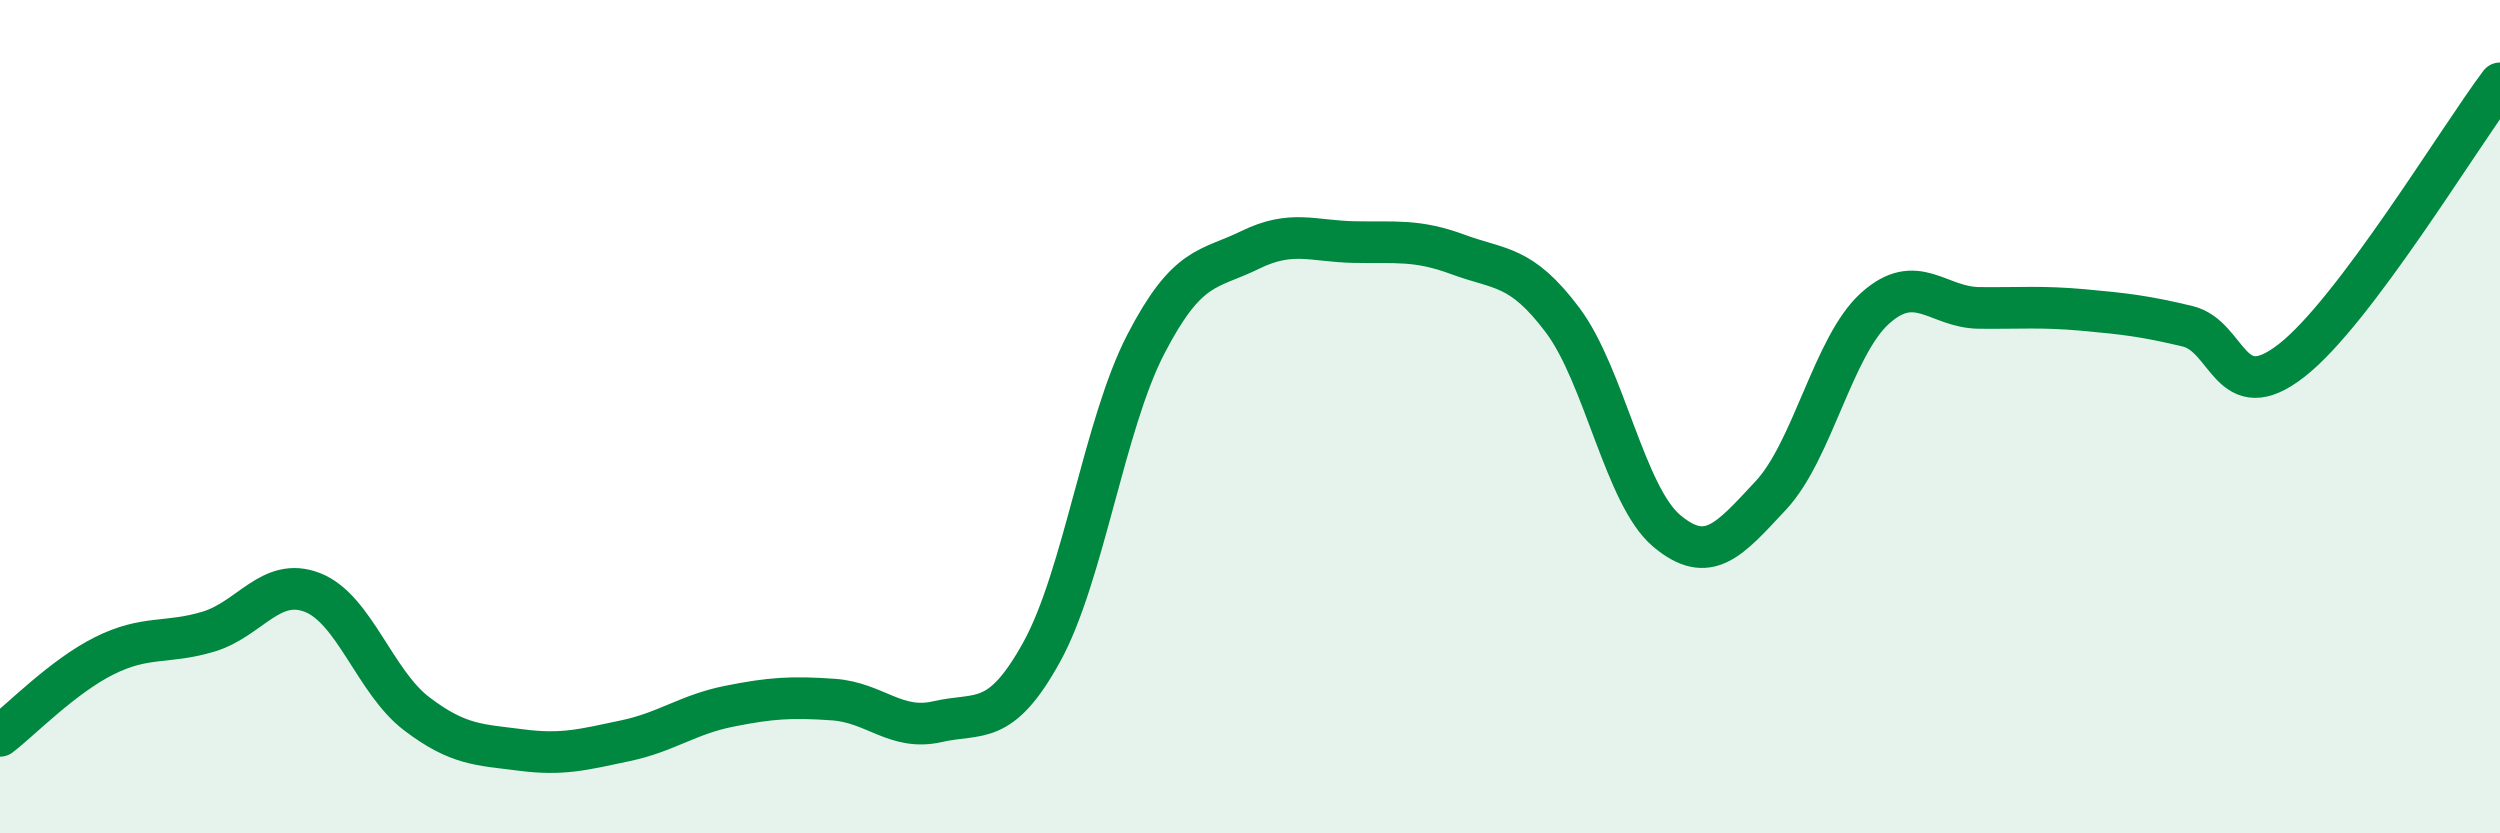 
    <svg width="60" height="20" viewBox="0 0 60 20" xmlns="http://www.w3.org/2000/svg">
      <path
        d="M 0,17.66 C 0.5,17.28 1.5,16.24 2.5,15.74 C 3.5,15.24 4,15.46 5,15.16 C 6,14.86 6.5,13.83 7.5,14.22 C 8.5,14.61 9,16.37 10,17.13 C 11,17.89 11.5,17.87 12.5,18 C 13.5,18.13 14,17.99 15,17.78 C 16,17.57 16.5,17.15 17.5,16.95 C 18.5,16.75 19,16.72 20,16.79 C 21,16.86 21.5,17.55 22.5,17.32 C 23.5,17.09 24,17.46 25,15.65 C 26,13.84 26.5,10.19 27.5,8.26 C 28.5,6.33 29,6.49 30,6 C 31,5.51 31.5,5.79 32.5,5.81 C 33.5,5.83 34,5.74 35,6.11 C 36,6.48 36.5,6.35 37.5,7.68 C 38.5,9.01 39,11.9 40,12.74 C 41,13.58 41.5,12.96 42.5,11.89 C 43.5,10.82 44,8.3 45,7.4 C 46,6.5 46.5,7.38 47.5,7.39 C 48.5,7.4 49,7.35 50,7.44 C 51,7.53 51.5,7.59 52.5,7.83 C 53.5,8.07 53.5,9.82 55,8.65 C 56.5,7.48 59,3.33 60,2L60 20L0 20Z"
        fill="#008740"
        opacity="0.1"
        stroke-linecap="round"
        stroke-linejoin="round"
      />
      <path
        d="M 0,17.66 C 0.5,17.28 1.5,16.24 2.5,15.74 C 3.5,15.24 4,15.46 5,15.16 C 6,14.86 6.5,13.83 7.5,14.22 C 8.5,14.61 9,16.37 10,17.13 C 11,17.89 11.5,17.87 12.5,18 C 13.5,18.13 14,17.99 15,17.78 C 16,17.57 16.5,17.15 17.5,16.95 C 18.5,16.75 19,16.72 20,16.79 C 21,16.86 21.5,17.55 22.5,17.32 C 23.5,17.09 24,17.46 25,15.65 C 26,13.84 26.5,10.19 27.5,8.26 C 28.5,6.33 29,6.49 30,6 C 31,5.51 31.5,5.79 32.5,5.81 C 33.5,5.83 34,5.74 35,6.11 C 36,6.48 36.5,6.35 37.5,7.68 C 38.5,9.01 39,11.9 40,12.74 C 41,13.58 41.5,12.96 42.5,11.89 C 43.5,10.82 44,8.3 45,7.4 C 46,6.5 46.5,7.38 47.5,7.39 C 48.5,7.4 49,7.35 50,7.44 C 51,7.53 51.5,7.59 52.5,7.83 C 53.5,8.07 53.5,9.82 55,8.65 C 56.5,7.48 59,3.33 60,2"
        stroke="#008740"
        stroke-width="1"
        fill="none"
        stroke-linecap="round"
        stroke-linejoin="round"
      />
    </svg>
  